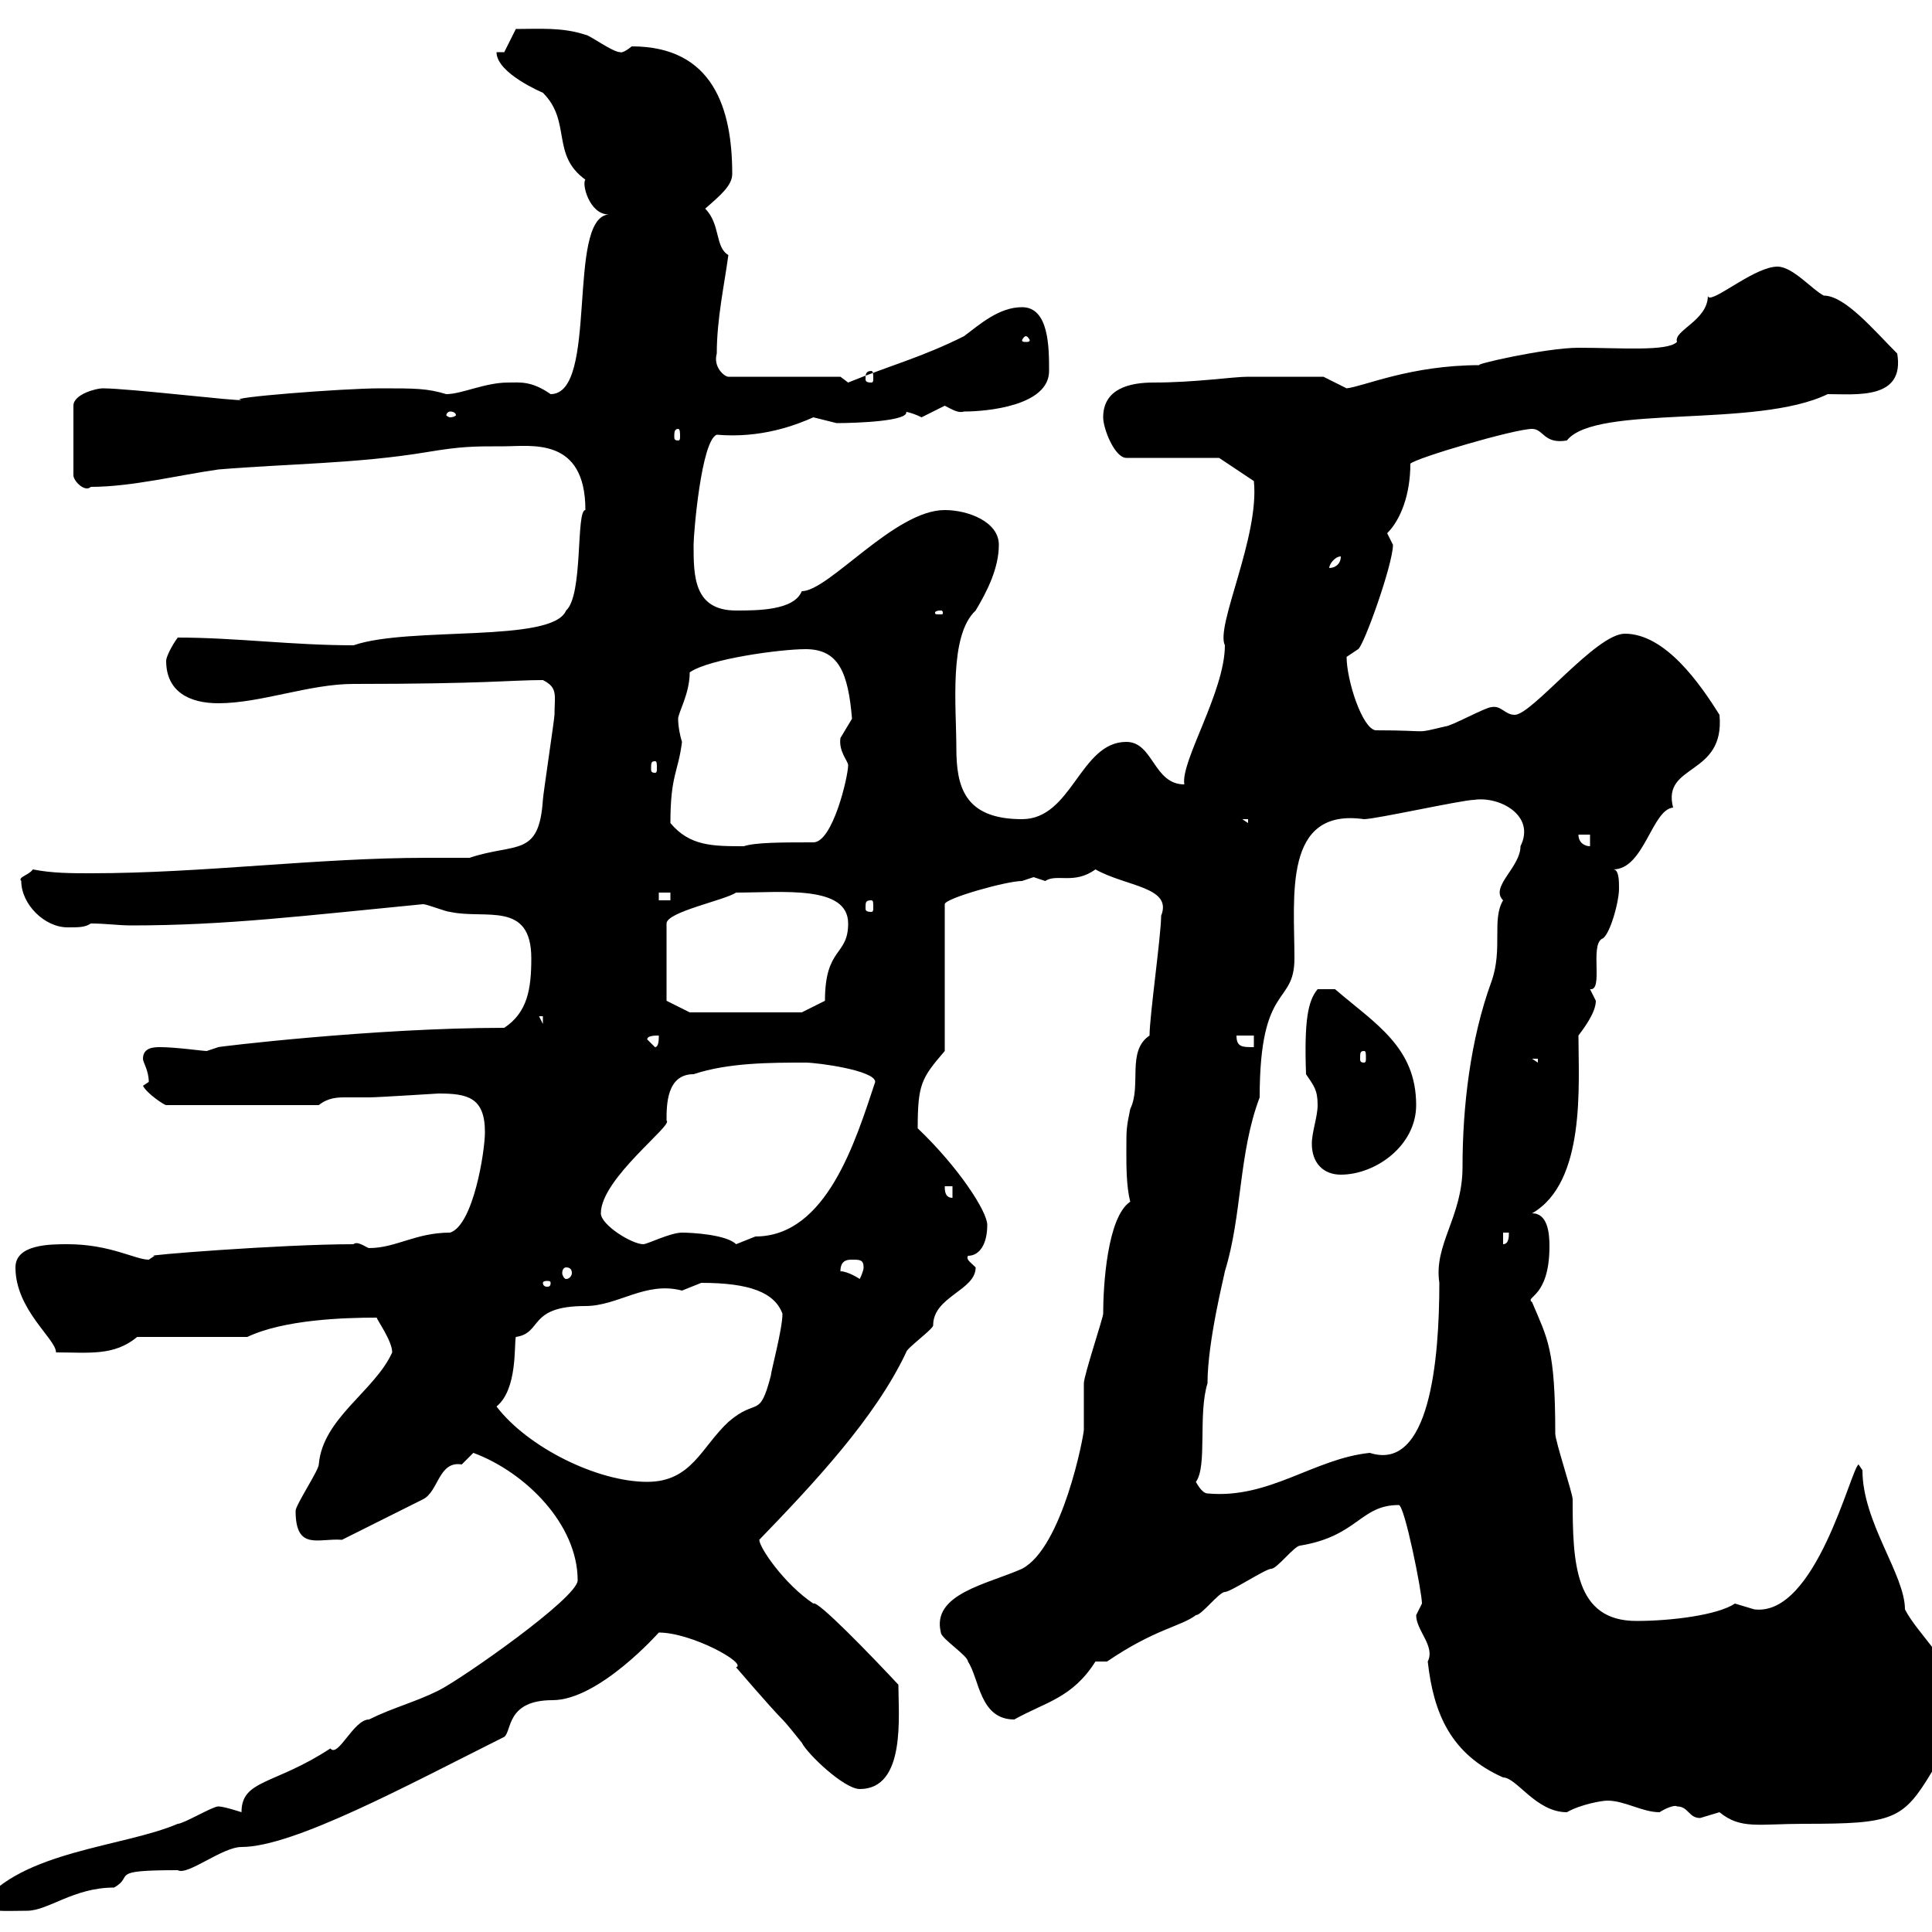<svg xmlns="http://www.w3.org/2000/svg" xmlns:xlink="http://www.w3.org/1999/xlink" width="300" height="300"><path d="M-3 295.80C-0.90 297 0.30 296.70 4.20 296.70C7.50 296.70 11.40 293.10 17.70 293.10C21 291.30 16.50 290.40 27.60 290.40C29.10 291.30 34.50 286.80 37.50 286.80C45.60 286.80 63.30 277.20 78.30 269.70C79.50 268.80 78.60 264 85.80 264C93 264 102.30 253.50 102.30 253.50C107.40 253.50 116.10 258.30 114.30 258.90C114.30 258.90 119.70 265.20 121.50 267C122.10 267.60 123.30 269.10 124.50 270.60C125.40 272.40 131.10 277.80 133.50 277.80C140.70 277.80 139.50 266.40 139.50 261.60C135.30 257.10 126.90 248.40 126.30 249C121.80 246 117.90 240.30 117.90 239.10C126.30 230.40 135.90 220.20 140.70 210C140.70 209.40 144.90 206.40 144.90 205.80C144.90 201.30 151.50 200.40 151.50 196.80C150.60 195.90 150 195.60 150.30 195C152.10 195 153.30 193.20 153.30 190.20C153.30 188.10 148.80 181.20 142.50 175.20C142.50 168.30 143.10 167.40 146.70 163.20L146.70 140.40C146.70 139.50 156.30 136.80 158.70 136.80C158.70 136.80 160.50 136.20 160.50 136.20C160.50 136.20 162.30 136.80 162.30 136.80C164.10 135.60 166.80 137.40 170.10 135C174.90 137.70 182.10 137.70 180.30 142.20C180.30 145.20 178.50 157.80 178.50 160.80C174.90 163.20 177.30 168.60 175.50 172.20C174.90 175.20 174.90 175.20 174.90 178.80C174.90 181.20 174.90 184.20 175.50 186.60C171.90 189 171.30 199.80 171.30 204C171.30 204.60 168.30 213.60 168.30 214.80C168.30 215.40 168.30 220.80 168.30 222C168.30 222.90 165 240.30 158.70 243.60C153.30 246 144.60 247.50 146.10 253.50C146.10 254.40 150.30 257.10 150.30 258C152.10 260.70 152.10 267 157.50 267C162.30 264.30 166.50 263.70 170.10 258L171.90 258C179.40 252.90 183.30 252.60 185.70 250.80C186.60 250.80 189.30 247.20 190.20 247.20C191.10 247.20 196.50 243.60 197.40 243.60C198.30 243.60 201 240 201.90 240C210.90 238.50 211.20 233.70 217.20 233.70C218.10 233.70 220.80 247.20 220.80 249C220.80 249 219.90 250.80 219.90 250.80C219.90 253.20 222.90 255.60 221.70 258C222.60 266.10 225.30 272.40 233.40 276C235.50 276 238.50 281.40 243.30 281.40C245.40 280.20 248.70 279.60 249.60 279.60C252.30 279.60 255 281.40 257.70 281.40C258.60 280.80 260.10 280.20 260.40 280.50C262.20 280.50 262.20 282.30 264 282.30C264 282.30 267 281.40 267 281.40C270.30 284.10 273 283.20 280.20 283.20C294 283.20 295.50 282.60 300 275.10C303 270.60 303.60 267.90 303.60 262.50C303.60 258.90 297.60 253.50 295.80 249.90C295.80 244.50 289.20 236.40 289.20 228.30L288.60 227.40C287.40 228 282 251.10 272.40 249.90C272.40 249.90 269.40 249 269.40 249C266.70 250.80 259.50 251.70 254.10 251.70C244.50 251.70 244.20 242.70 244.20 232.80C244.20 231.90 241.50 223.80 241.50 222.60C241.50 209.40 240.30 207.90 237.90 202.20C236.70 201.30 240.60 201.60 240.60 193.50C240.60 191.40 240.30 188.40 237.90 188.40C246.30 183.60 245.10 168.30 245.10 160.80C246 159.60 247.80 157.20 247.80 155.40C247.80 155.40 246.90 153.60 246.90 153.60C249 153.90 246.90 147 248.70 145.80C249.90 145.50 251.40 140.10 251.40 138C251.40 136.80 251.40 135 250.50 135C255.30 135 256.50 125.70 259.80 125.40C258 118.50 267.90 120.60 267 111C264 106.20 258.60 98.40 252.30 98.40C247.80 98.40 237.90 111 235.20 111C233.70 111 233.10 109.50 231.60 109.80C230.70 109.80 225.30 112.80 224.40 112.80C219.30 114 222.60 113.40 213.60 113.40C211.50 113.10 209.10 105.60 209.10 102C209.10 102 210.90 100.80 210.90 100.80C211.80 100.20 216.30 87.60 216.30 84.60C216.30 84.60 215.40 82.80 215.40 82.80C217.50 80.70 219 76.80 219 72C219.90 71.10 235.20 66.60 237.90 66.60C239.70 66.60 239.70 69 243.30 68.40C247.80 62.70 272.70 66.60 283.80 61.20C288.30 61.20 295.80 62.10 294.60 54.90C291 51.30 286.50 45.90 283.20 45.90C281.40 45 278.40 41.40 276 41.40C272.70 41.40 267 46.20 265.50 46.20C265.20 46.20 265.20 45.90 265.20 45.90C265.20 49.80 259.80 51.30 260.40 53.10C258.90 54.60 251.70 54 245.10 54C240 54 228.30 56.70 229.80 56.70C219 56.70 211.80 60 209.10 60.30L205.50 58.50C202.80 58.50 195.60 58.50 193.80 58.50C191.40 58.50 185.70 59.40 179.10 59.40C175.50 59.40 171.30 60.30 171.30 64.80C171.30 66.60 173.10 71.10 174.90 71.10L189.30 71.10L194.70 74.70C195.60 83.40 188.70 97.20 190.20 100.20C190.20 107.40 183.30 118.20 183.90 121.80C179.10 121.80 179.10 115.20 174.90 115.20C167.70 115.20 166.50 127.20 158.70 127.20C149.70 127.20 148.50 122.10 148.50 116.10C148.50 109.80 147.30 98.70 151.50 94.80C153.30 91.80 155.10 88.20 155.10 84.60C155.10 81 150.30 79.20 146.70 79.20C138.90 79.20 128.70 91.80 124.50 91.80C123.30 94.80 117.60 94.80 114.30 94.80C107.70 94.80 107.70 89.40 107.70 84.60C107.70 82.80 108.90 68.40 111.30 67.50C118.20 68.10 123.60 66 126.30 64.80C126.30 64.80 129.90 65.70 129.90 65.70C132.90 65.70 141.30 65.40 140.70 63.90C140.10 63.90 141.30 63.90 143.10 64.80C143.10 64.80 146.70 63 146.70 63C147.90 63.60 148.80 64.20 149.70 63.90C153.30 63.90 162.90 63 162.90 57.60C162.90 54 162.90 47.70 158.70 47.70C155.10 47.70 152.10 50.40 149.70 52.20C143.10 55.50 138.30 56.70 131.70 59.40C131.70 59.40 130.50 58.50 130.50 58.50L113.10 58.50C112.50 58.50 110.70 57 111.30 54.90C111.30 49.50 112.50 44.10 113.10 39.60C111 38.40 111.90 34.80 109.50 32.40C111.90 30.30 113.70 28.80 113.70 27C113.70 16.80 110.70 7.20 98.10 7.20C96.60 8.40 96.30 8.10 96.30 8.10C95.10 8.10 91.50 5.40 90.90 5.40C87.30 4.20 83.70 4.50 80.10 4.50L78.30 8.10L77.10 8.10C77.10 11.40 84.30 14.40 84.30 14.40C88.80 18.90 85.50 24 90.90 27.90C90.30 28.50 91.50 33.30 94.50 33.30C87.90 33.90 93 61.20 85.50 61.20C82.50 59.10 80.70 59.40 78.90 59.40C75.30 59.40 71.70 61.20 69.30 61.20C66.30 60.30 64.50 60.30 59.10 60.30C53.10 60.30 34.50 61.80 37.50 62.10C37.50 62.40 20.10 60.30 15.90 60.30C15 60.30 11.40 61.20 11.40 63L11.40 73.80C11.40 74.70 13.20 76.50 14.10 75.60C20.40 75.60 27.60 73.80 33.90 72.90C44.70 72 55.50 72 66.30 70.20C71.70 69.30 73.50 69.30 78.30 69.30C82.50 69.30 90.90 67.80 90.90 79.20C89.40 79.20 90.60 92.40 87.90 94.80C85.80 99.90 63.60 97.20 54.90 100.20C45.30 100.20 36.60 99 27.60 99C26.70 100.20 25.80 102 25.80 102.60C25.80 107.40 29.40 109.20 33.90 109.20C40.50 109.20 48 106.20 54.90 106.20C75.30 106.20 79.50 105.60 84.30 105.60C86.70 106.80 86.10 108 86.10 111C86.10 111.60 84.30 123.60 84.30 124.20C83.70 133.20 80.10 130.80 72.90 133.20C70.80 133.20 68.70 133.20 66.30 133.20C49.20 133.20 31.50 135.60 14.10 135.60C11.10 135.60 8.10 135.60 5.10 135C4.50 135.90 2.70 136.20 3.30 136.80C3.30 140.40 6.90 144 10.50 144C12.30 144 13.20 144 14.10 143.40C16.50 143.40 18.30 143.70 20.40 143.70C35.10 143.70 47.10 142.20 65.70 140.40C66.30 140.40 69.30 141.60 69.90 141.60C75.30 142.80 82.50 139.80 82.50 148.80C82.50 153.60 81.90 157.20 78.30 159.60C57.90 159.60 33.30 162.60 33.90 162.60C33.90 162.60 32.10 163.20 32.10 163.20C31.50 163.20 27.30 162.60 24.90 162.60C24 162.60 22.20 162.60 22.20 164.40C22.20 165 23.10 166.20 23.10 168C23.10 168 22.20 168.60 22.20 168.60C22.80 169.80 25.50 171.60 25.80 171.60L49.50 171.60C51 170.40 52.50 170.40 53.70 170.40C54.90 170.40 56.40 170.40 57.30 170.40C58.80 170.40 67.80 169.80 68.10 169.80C72.60 169.80 75.30 170.40 75.30 175.80C75.30 178.80 73.50 190.20 69.90 191.40C64.50 191.40 61.50 193.80 57.30 193.80C57 193.80 55.50 192.60 54.90 193.20C43.50 193.20 21.30 195 24 195C24 195 23.10 195.60 23.10 195.60C21 195.60 17.10 193.20 10.50 193.20C7.80 193.20 2.40 193.20 2.40 196.80C2.40 203.40 8.70 207.90 8.70 210C13.80 210 17.70 210.60 21.30 207.60L38.40 207.60C44.10 204.90 53.40 204.60 58.50 204.60C58.50 204.90 60.90 208.20 60.90 210C58.20 216 50.10 220.20 49.50 227.40C49.50 228.30 45.90 233.70 45.90 234.60C45.90 240.90 49.50 238.80 53.10 239.10L65.70 232.80C68.10 231.60 68.10 226.80 71.70 227.40C71.70 227.40 73.50 225.60 73.50 225.60C81.60 228.60 89.70 236.70 89.70 245.40C89.70 248.10 71.70 260.70 68.10 262.50C64.50 264.30 60.90 265.20 57.30 267C54.90 267 52.50 273 51.30 271.50C42.60 277.20 37.50 276.30 37.50 281.40C37.50 281.40 34.80 280.50 33.90 280.50C33 280.50 28.50 283.20 27.60 283.20C19.20 286.80 3.30 287.40-3 295.80ZM185.70 230.10C187.50 227.70 186 219.60 187.50 214.80C187.50 208.20 190.20 197.70 190.20 197.40C192.90 188.70 192.30 179.10 195.60 170.40C195.60 152.40 201 156.30 201 148.80C201 139.20 199.20 125.40 211.80 127.20C213.60 127.20 227.10 124.20 228.90 124.20C232.80 123.60 238.50 126.60 236.10 131.40C236.10 134.70 231.30 137.70 233.40 139.80C231.60 142.80 233.40 147.30 231.60 152.40C228.30 161.40 227.10 171.90 227.10 181.20C227.10 189 222.60 193.20 223.50 199.20C223.50 211.20 222 228.60 212.70 225.60C204 226.50 197.10 232.80 187.50 231.90C186.60 231.90 185.70 230.10 185.70 230.10ZM77.10 218.40C80.40 215.70 79.80 208.80 80.10 207.60C84.30 207 81.90 202.80 90.90 202.80C96 202.80 100.20 198.90 105.90 200.40C105.90 200.40 108.90 199.20 108.90 199.20C116.40 199.20 120.30 200.70 121.50 204C121.50 206.40 119.70 213 119.70 213.60C117.90 220.50 117.60 216.90 113.10 220.80C108.90 224.70 107.40 230.10 100.50 230.10C92.70 230.10 81.90 224.70 77.10 218.40ZM85.50 199.20C85.50 199.80 85.20 199.80 84.90 199.80C84.90 199.80 84.30 199.80 84.30 199.20C84.30 198.90 84.90 198.90 84.90 198.90C85.20 198.90 85.50 198.90 85.50 199.20ZM130.50 197.40C130.50 195.60 131.70 195.60 132.30 195.60C133.50 195.60 134.10 195.60 134.10 196.80C134.10 197.40 133.50 198.60 133.50 198.60C133.50 198.60 131.70 197.40 130.50 197.40ZM87.90 196.80C88.50 196.80 88.80 197.10 88.80 197.70C88.80 198 88.50 198.60 87.90 198.60C87.60 198.60 87.30 198 87.30 197.70C87.30 197.10 87.60 196.80 87.90 196.80ZM93.30 188.40C93.30 183 104.70 174.60 103.50 174C103.50 171.60 103.50 166.80 107.70 166.80C113.10 165 119.70 165 125.10 165C126.90 165 135.90 166.20 135.90 168C132.90 177 128.40 192 117.30 192C117.30 192 114.30 193.20 114.30 193.20C112.80 191.70 107.40 191.40 105.90 191.40C104.10 191.40 100.50 193.20 99.90 193.20C98.10 193.20 93.30 190.20 93.30 188.40ZM233.40 191.40L234.30 191.40C234.30 192 234.30 193.20 233.40 193.20ZM146.70 184.20L147.90 184.20L147.90 186C146.70 186 146.70 184.80 146.70 184.20ZM203.70 177.60C203.70 180.60 205.50 182.40 208.20 182.40C213.60 182.40 219.90 177.90 219.90 171.60C219.90 162.60 213.60 159 207.30 153.60L204.60 153.60C203.10 155.40 202.50 158.40 202.80 166.80C204 168.60 204.60 169.20 204.60 171.60C204.60 173.40 203.70 175.80 203.70 177.60ZM237.90 164.40L238.80 164.40L238.80 165ZM211.80 163.20C212.10 163.20 212.10 163.50 212.10 164.40C212.10 164.70 212.10 165 211.80 165C211.20 165 211.20 164.70 211.20 164.40C211.20 163.50 211.20 163.20 211.80 163.20ZM100.50 161.40C100.50 160.80 101.70 160.80 102.30 160.80C102.30 161.40 102.30 162.60 101.70 162.60ZM192 160.80L194.70 160.80L194.70 162.60C192.90 162.60 192 162.60 192 160.80ZM83.70 157.80L84.30 157.80L84.30 159ZM103.50 155.40L103.50 143.40C103.50 141.60 112.50 139.80 114.30 138.60C121.50 138.60 131.70 137.40 131.70 143.40C131.70 148.50 128.10 147 128.10 155.40L124.50 157.20L107.10 157.20ZM135.30 139.80C135.60 139.80 135.60 140.10 135.60 141C135.60 141.30 135.60 141.60 135.30 141.60C134.40 141.60 134.40 141.30 134.40 141C134.40 140.10 134.40 139.80 135.30 139.80ZM102.30 138.60L104.10 138.60L104.10 139.80L102.30 139.80ZM104.10 127.80C104.10 120.30 105.30 120 105.90 115.20C105.60 114.30 105.30 112.80 105.30 111.60C105.30 110.70 107.10 107.70 107.10 104.40C110.10 102.30 121.20 100.80 125.10 100.80C130.20 100.80 131.70 104.40 132.30 111.60C132.30 111.60 130.50 114.60 130.50 114.60C130.20 116.70 131.70 118.20 131.70 118.80C131.70 120.60 129.30 130.80 126.30 130.80C121.50 130.80 117.30 130.80 115.50 131.40C110.70 131.40 107.10 131.40 104.10 127.80ZM245.10 129.60L246.90 129.60L246.90 131.40C246 131.40 245.10 130.80 245.10 129.60ZM192.90 127.20L193.80 127.20L193.80 127.80ZM101.70 118.20C102 118.20 102 118.50 102 119.40C102 119.70 102 120 101.70 120C101.10 120 101.10 119.70 101.10 119.40C101.10 118.50 101.10 118.20 101.70 118.20ZM146.10 94.80C146.40 94.80 146.40 95.10 146.40 95.10C146.40 95.40 146.40 95.40 146.10 95.40C145.20 95.40 145.20 95.40 145.20 95.10C145.20 95.10 145.20 94.80 146.10 94.80ZM208.20 86.40C208.20 87.60 207.30 88.20 206.40 88.20C206.40 87.60 207.30 86.40 208.20 86.40ZM105.30 66.60C105.60 66.60 105.60 67.20 105.60 67.80C105.60 68.10 105.60 68.40 105.30 68.40C104.70 68.40 104.70 68.10 104.70 67.80C104.70 67.20 104.70 66.60 105.30 66.60ZM69.90 63.90C70.50 63.90 70.80 64.20 70.80 64.50C70.80 64.50 70.50 64.80 69.90 64.80C69.60 64.80 69.30 64.50 69.30 64.50C69.30 64.20 69.60 63.90 69.90 63.90ZM135.30 57.60C135.60 57.60 135.60 58.20 135.60 58.80C135.60 59.10 135.60 59.40 135.30 59.40C134.40 59.40 134.40 59.10 134.40 58.80C134.40 58.20 134.40 57.60 135.30 57.60ZM159.30 52.20C159.60 52.20 159.90 52.80 159.90 52.80C159.90 53.10 159.60 53.10 159.30 53.10C159 53.10 158.70 53.10 158.70 52.80C158.70 52.80 159 52.20 159.30 52.20Z"/></svg>